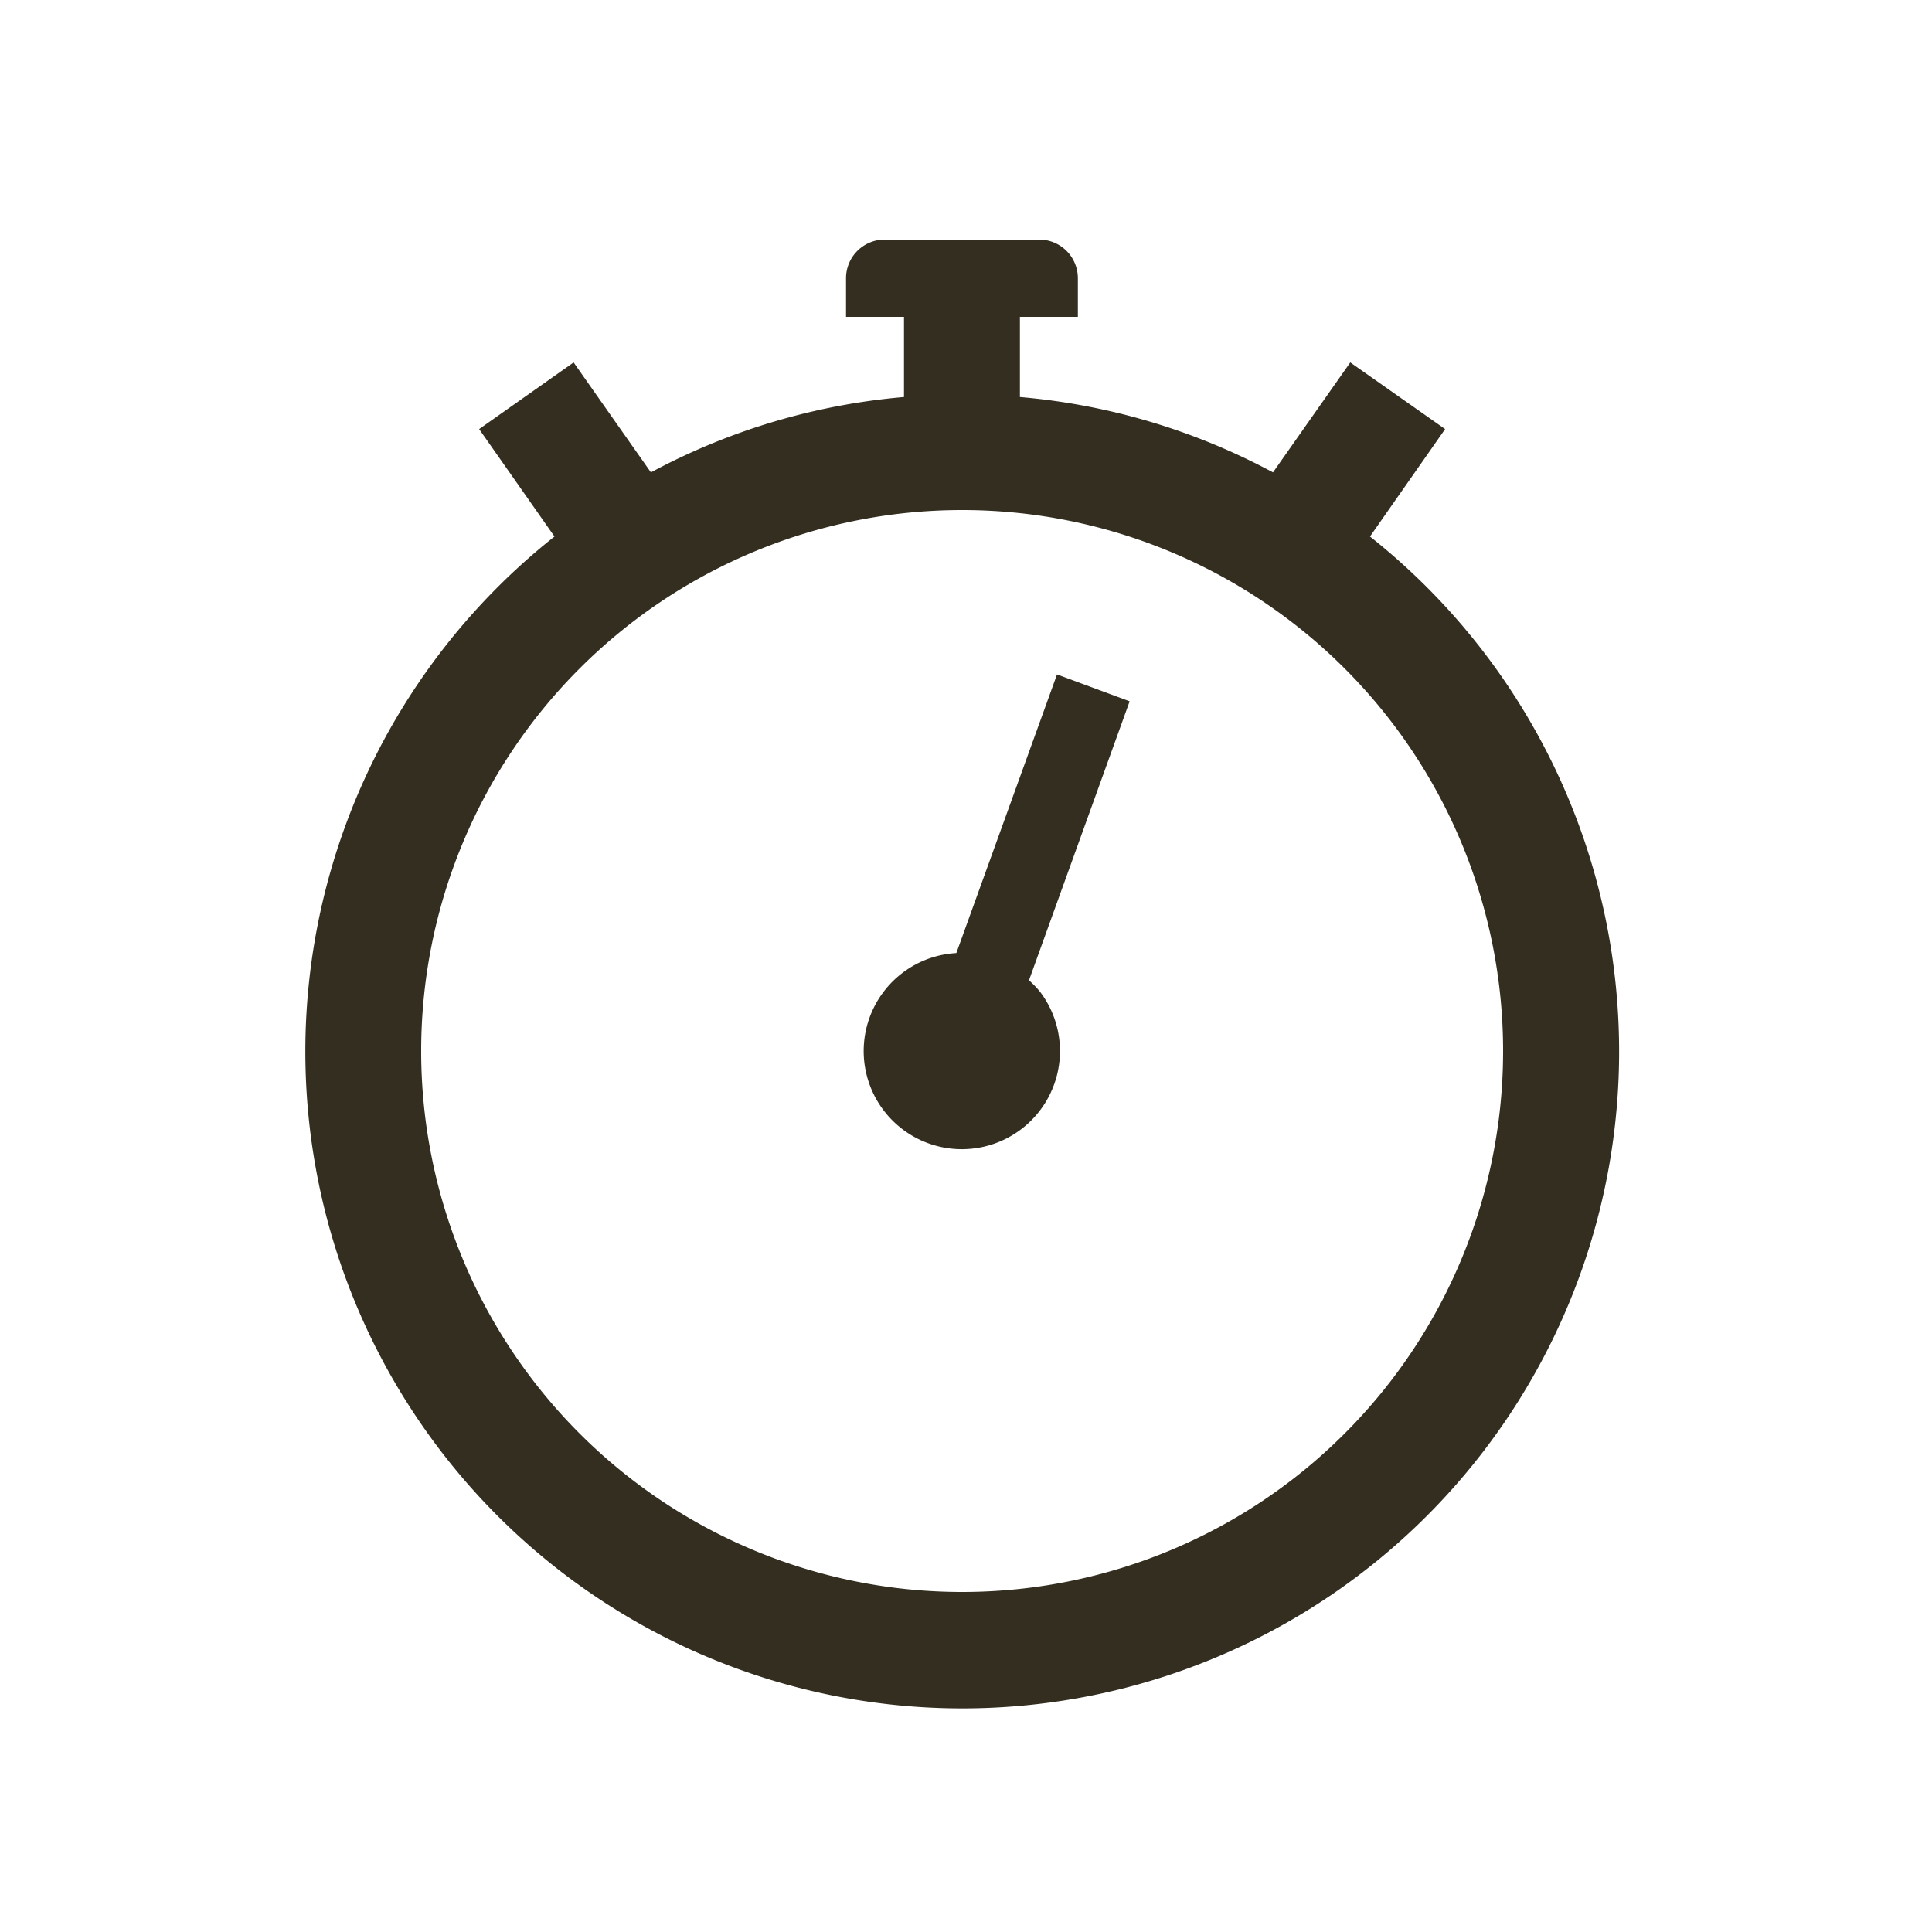 <?xml version="1.0" encoding="UTF-8" standalone="no"?><svg xmlns="http://www.w3.org/2000/svg" viewBox="0 0 100 100"><defs><style>.cls-1{fill:#332e20;}</style></defs><g id="icons"><path class="cls-1" d="M70.91,27.77l3.89-5.56-4.91-3.45-4,5.69a33.78,33.78,0,0,0-13.1-3.9V16.4h3v-2a2,2,0,0,0-2-2h-8a2,2,0,0,0-2,2v2h3v4.15a33.78,33.78,0,0,0-13.1,3.9l-4-5.69L24.8,22.21l3.9,5.56a34,34,0,1,0,42.21,0ZM49.8,82.4a28,28,0,1,1,28-28A28,28,0,0,1,49.8,82.4Z"/><path class="cls-1" d="M54.71,34.91,49.5,49.33a5.08,5.08,0,1,0,4.33,2,5.3,5.3,0,0,0-.57-.59l5.21-14.44Z"/></g></svg>